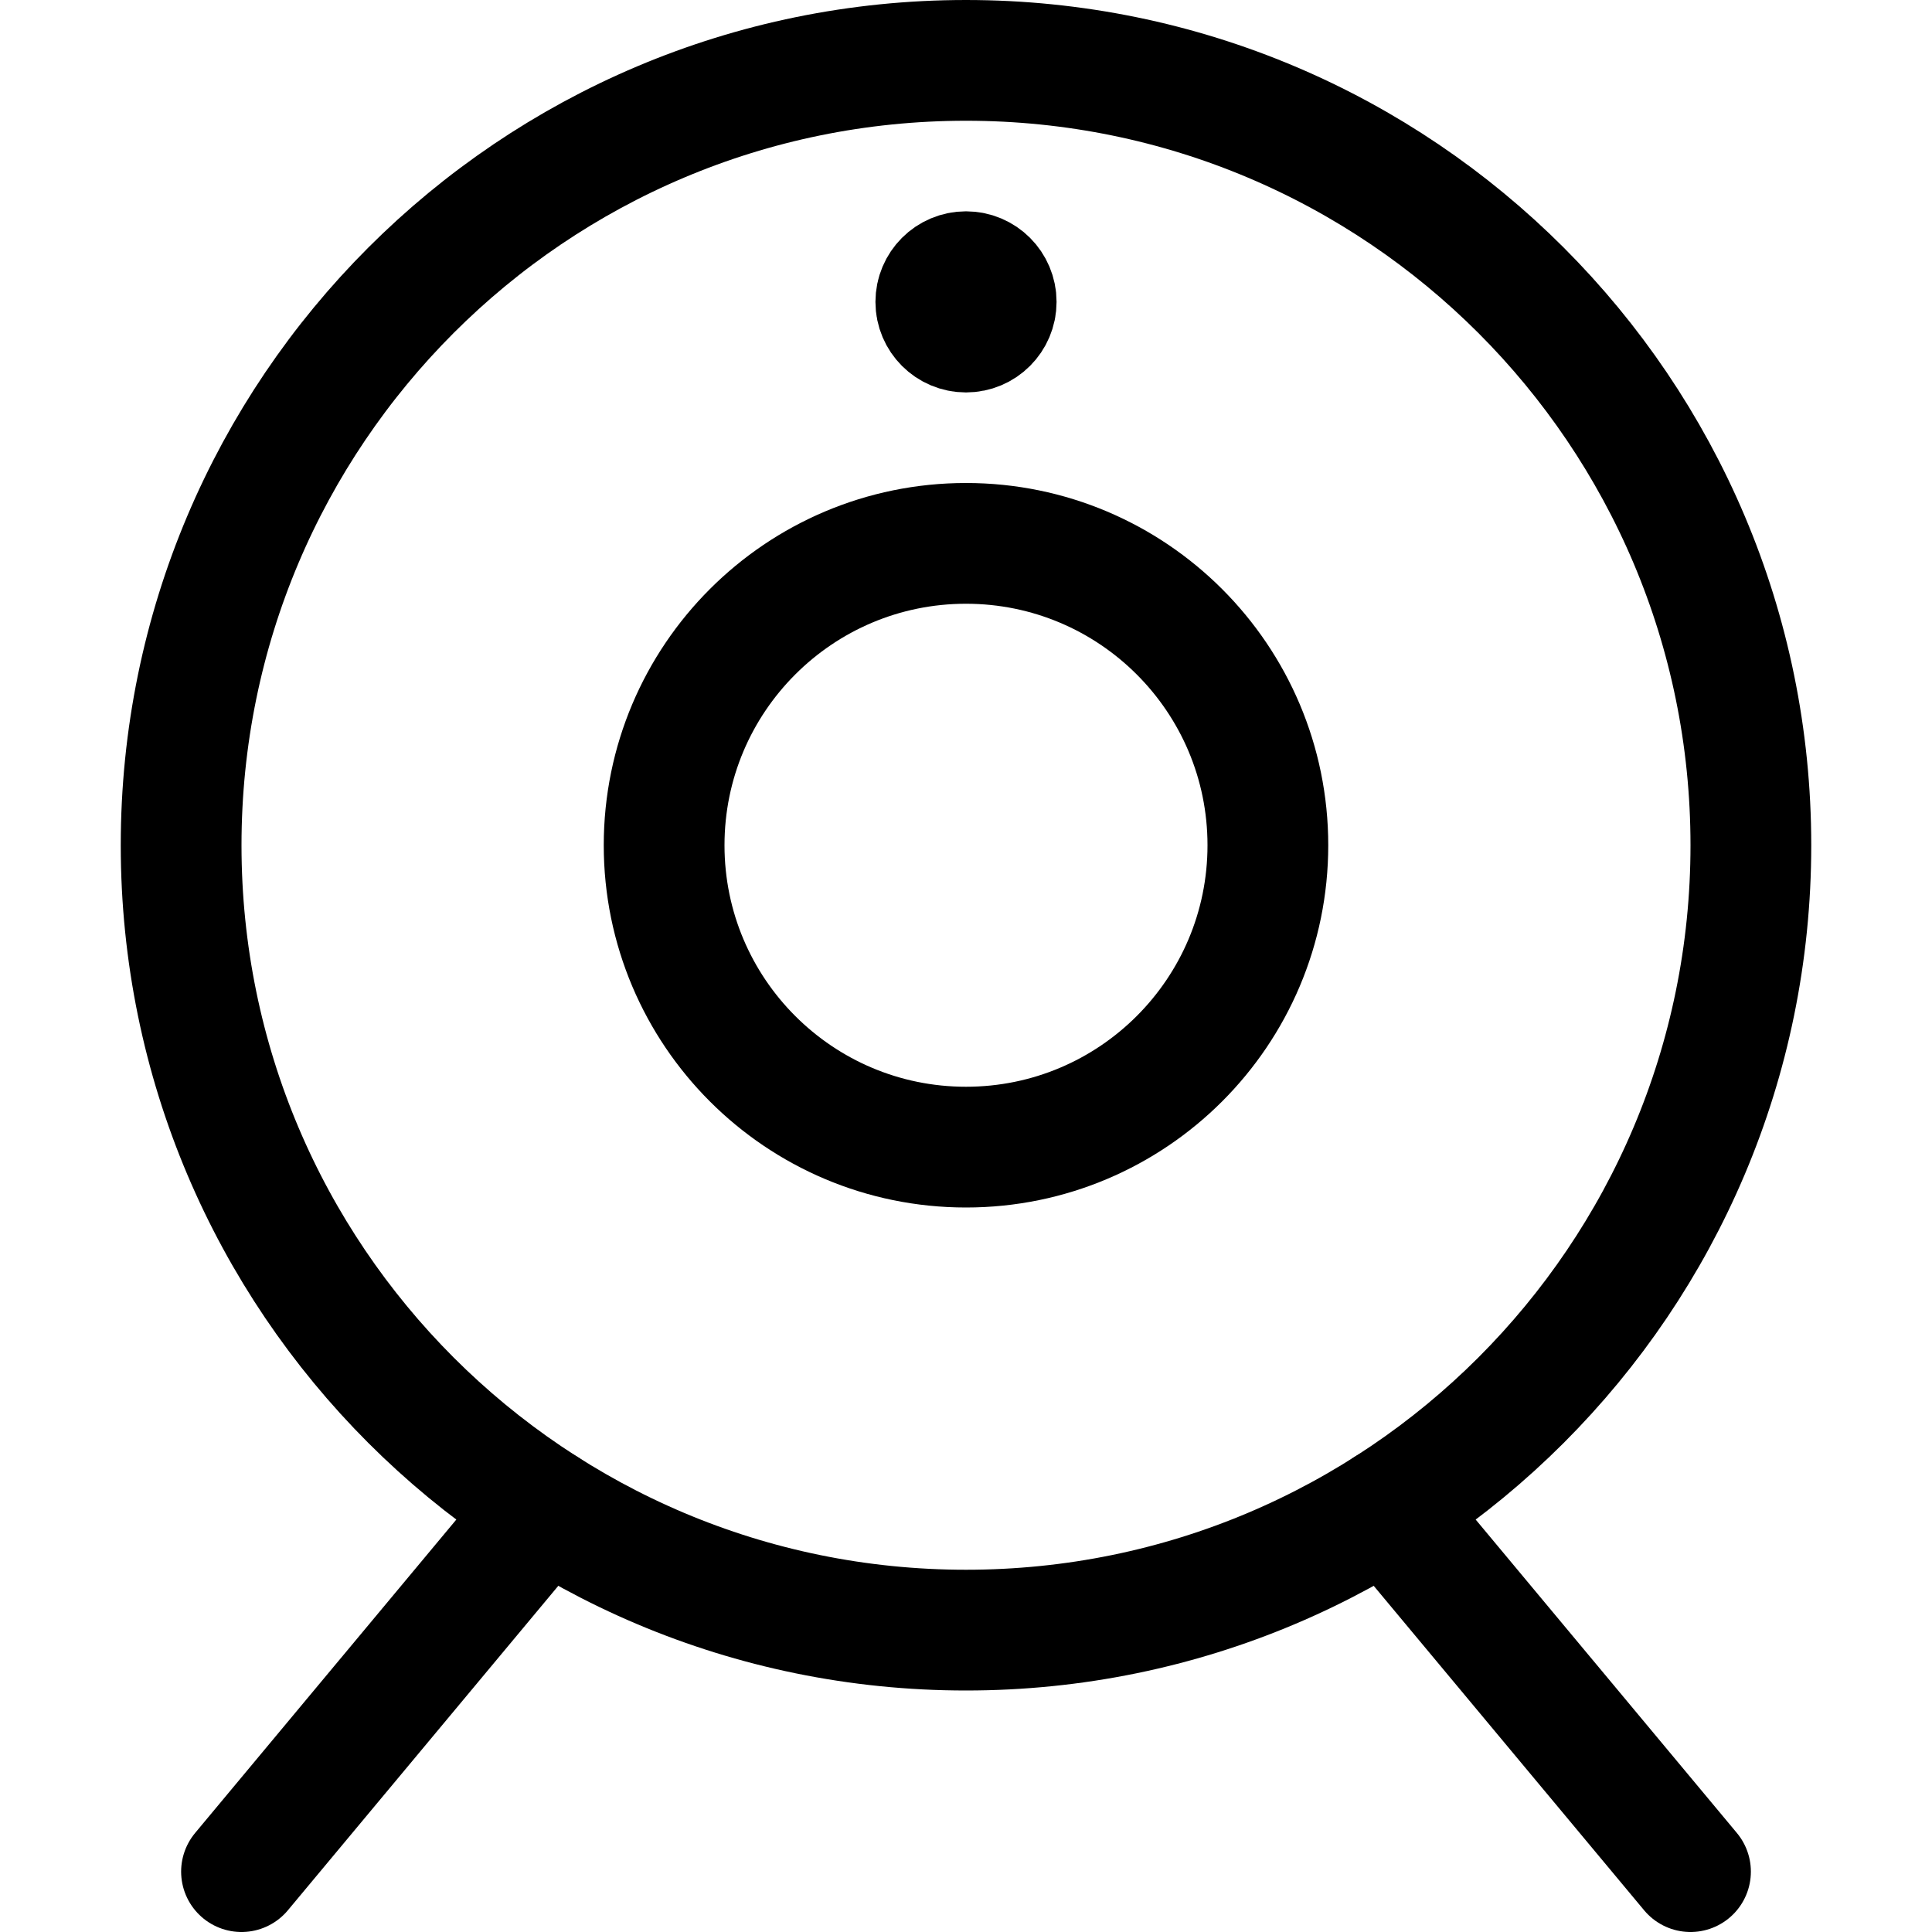<svg xmlns="http://www.w3.org/2000/svg" fill="none" viewBox="0 0 24 24" id="Webcam--Streamline-Ultimate.svg" height="24" width="24"><desc>Webcam Streamline Icon: https://streamlinehq.com</desc><path stroke="#000000" stroke-linecap="round" stroke-linejoin="round" d="M12 20.25c5.385 0 9.75 -4.365 9.75 -9.75 0 -5.385 -4.365 -9.75 -9.75 -9.75 -5.385 0 -9.75 4.365 -9.75 9.75 0 5.385 4.365 9.75 9.75 9.75Z" stroke-width="1.5"></path><path stroke="#000000" stroke-linecap="round" stroke-linejoin="round" d="m3 23.25 3.768 -4.521" stroke-width="1.5"></path><path stroke="#000000" stroke-linecap="round" stroke-linejoin="round" d="m21 23.25 -3.768 -4.521" stroke-width="1.5"></path><path stroke="#000000" stroke-linecap="round" stroke-linejoin="round" d="M12 14.25c2.071 0 3.75 -1.679 3.75 -3.75 0 -2.071 -1.679 -3.75 -3.75 -3.75 -2.071 0 -3.75 1.679 -3.75 3.75 0 2.071 1.679 3.75 3.75 3.75Z" stroke-width="1.5"></path><path stroke="#000000" d="M12 4.125c-0.207 0 -0.375 -0.168 -0.375 -0.375s0.168 -0.375 0.375 -0.375" stroke-width="1.5"></path><path stroke="#000000" d="M12 4.125c0.207 0 0.375 -0.168 0.375 -0.375s-0.168 -0.375 -0.375 -0.375" stroke-width="1.5"></path></svg>